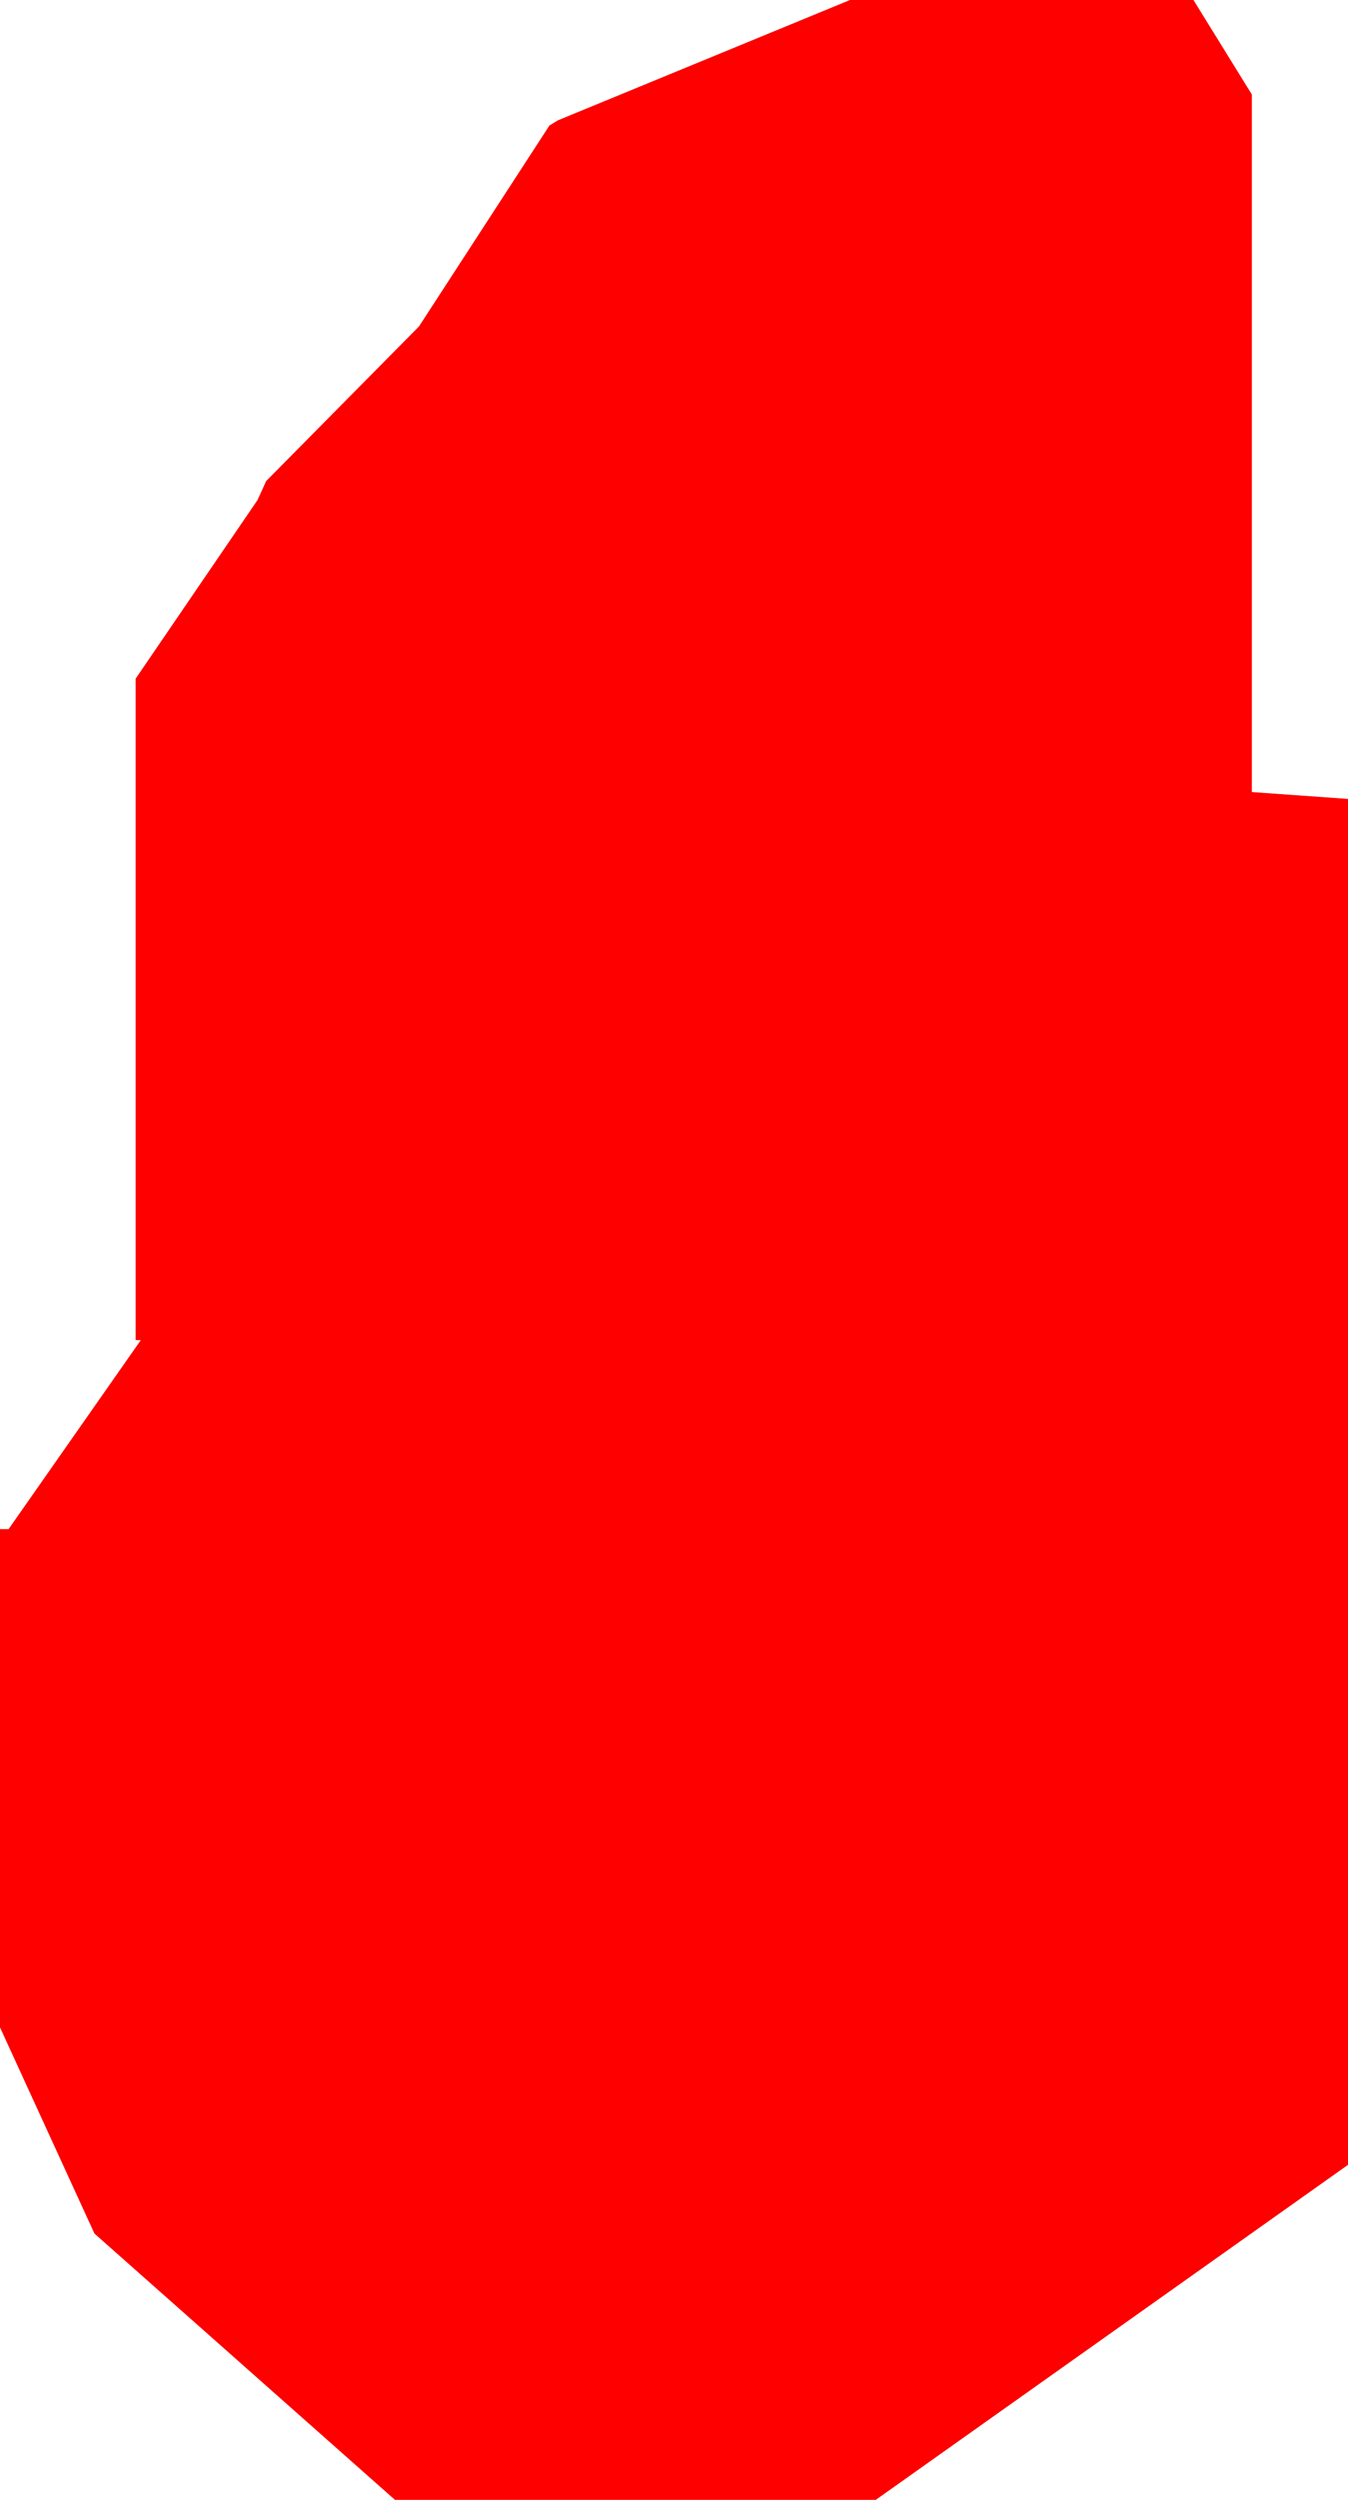 <?xml version="1.0" encoding="UTF-8" standalone="no"?>
<svg xmlns:xlink="http://www.w3.org/1999/xlink" height="72.75px" width="39.25px" xmlns="http://www.w3.org/2000/svg">
  <g transform="matrix(1.0, 0.0, 0.0, 1.0, 19.65, 36.4)">
    <path d="M19.6 -13.15 L19.6 26.6 5.85 36.35 -8.15 36.35 -16.9 28.6 -19.65 22.6 -19.65 8.1 -19.4 8.1 -15.55 2.6 -15.7 2.6 -15.7 -16.65 -12.15 -21.85 -11.9 -22.4 -7.45 -26.9 -3.65 -32.75 -3.4 -32.9 5.1 -36.4 15.1 -36.4 16.8 -33.65 16.8 -13.35 19.6 -13.15" fill="#ff0000" fill-rule="evenodd" stroke="none"/>
  </g>
</svg>
